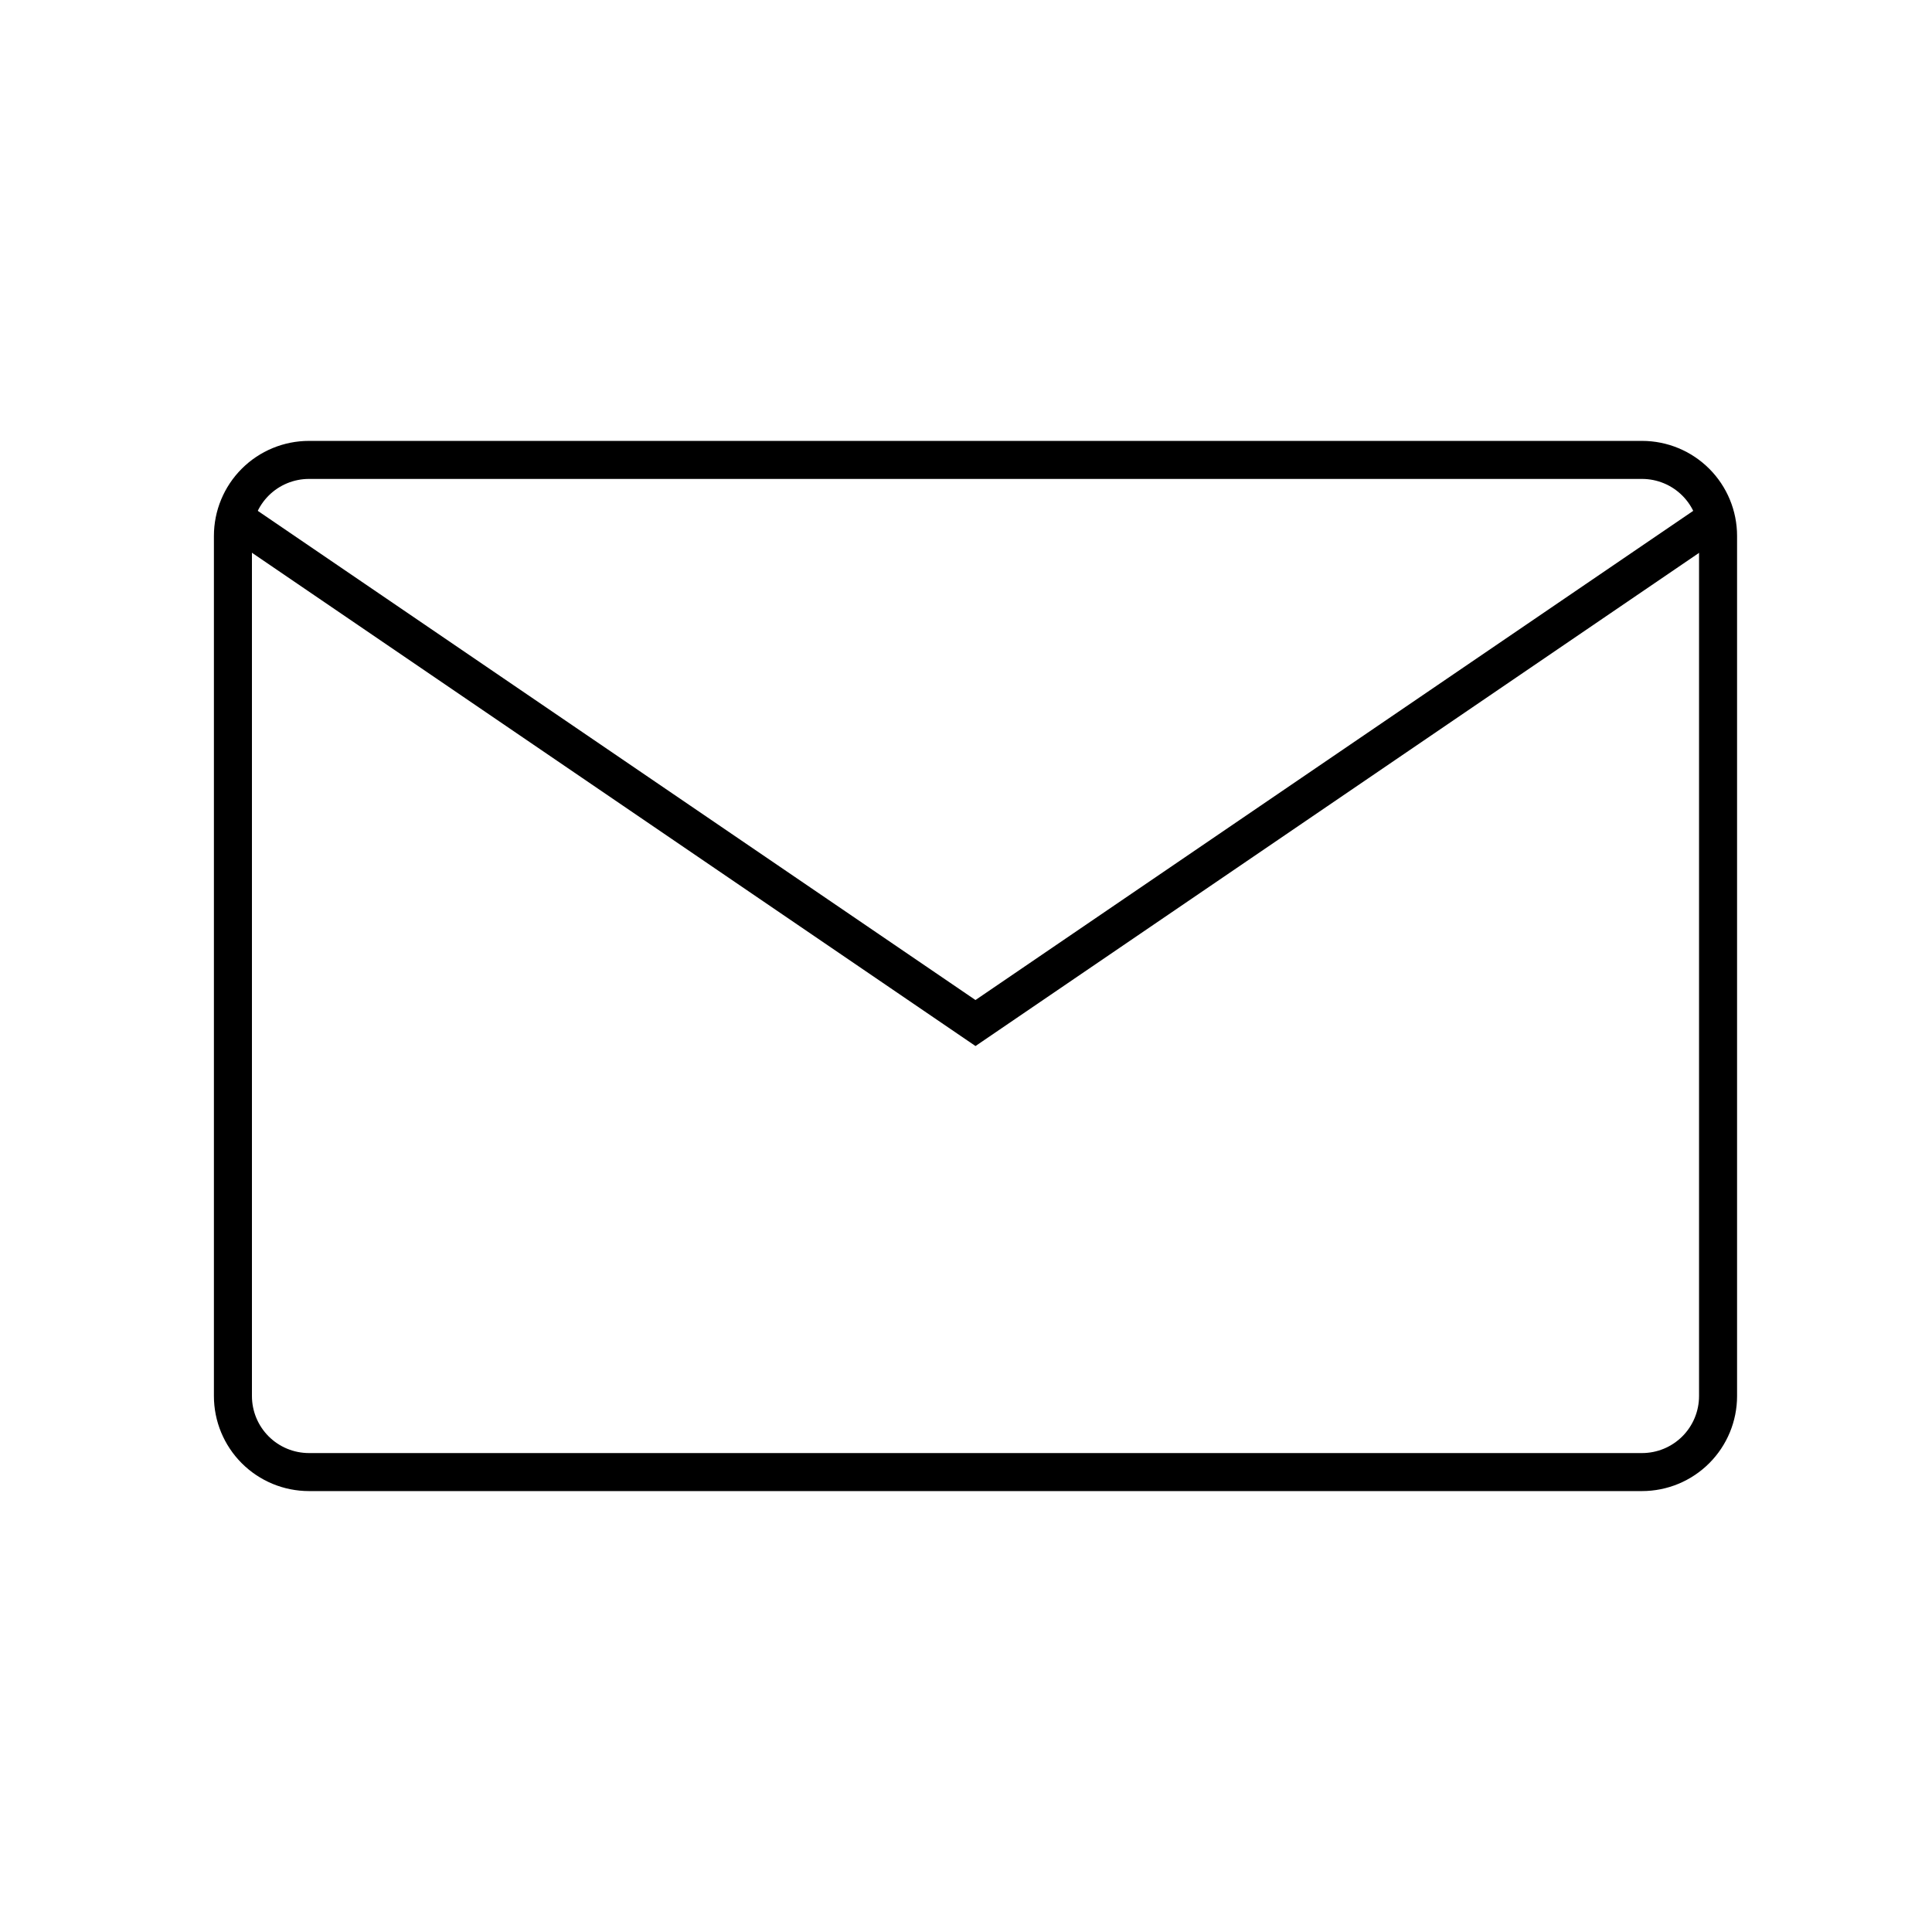 <?xml version="1.0" encoding="UTF-8"?>
<!-- Uploaded to: SVG Repo, www.svgrepo.com, Generator: SVG Repo Mixer Tools -->
<svg fill="#000000" width="800px" height="800px" version="1.1" viewBox="144 144 512 512" xmlns="http://www.w3.org/2000/svg">
 <g>
  <path d="m579.15 539.15h-353.27c-6.684 0-13.09-2.656-17.812-7.379-4.727-4.727-7.379-11.133-7.379-17.812v-227.93c0-6.68 2.652-13.086 7.379-17.812 4.723-4.723 11.129-7.375 17.812-7.375h353.27c6.684 0 13.09 2.652 17.812 7.375 4.727 4.727 7.379 11.133 7.379 17.812v227.93c0 6.68-2.652 13.086-7.379 17.812-4.723 4.723-11.129 7.379-17.812 7.379zm-353.27-268.23c-4.008 0-7.856 1.594-10.688 4.426-2.836 2.836-4.426 6.68-4.426 10.688v227.93c0 4.008 1.59 7.852 4.426 10.688 2.832 2.832 6.68 4.426 10.688 4.426h353.27c4.008 0 7.856-1.594 10.688-4.426 2.836-2.836 4.426-6.68 4.426-10.688v-227.93c0-4.008-1.59-7.852-4.426-10.688-2.832-2.832-6.68-4.426-10.688-4.426z"/>
  <path d="m402.52 421.21-199.61-136.08 5.641-8.312 193.96 132.2 193.97-132.2 5.691 8.312z"/>
 </g>
</svg>
